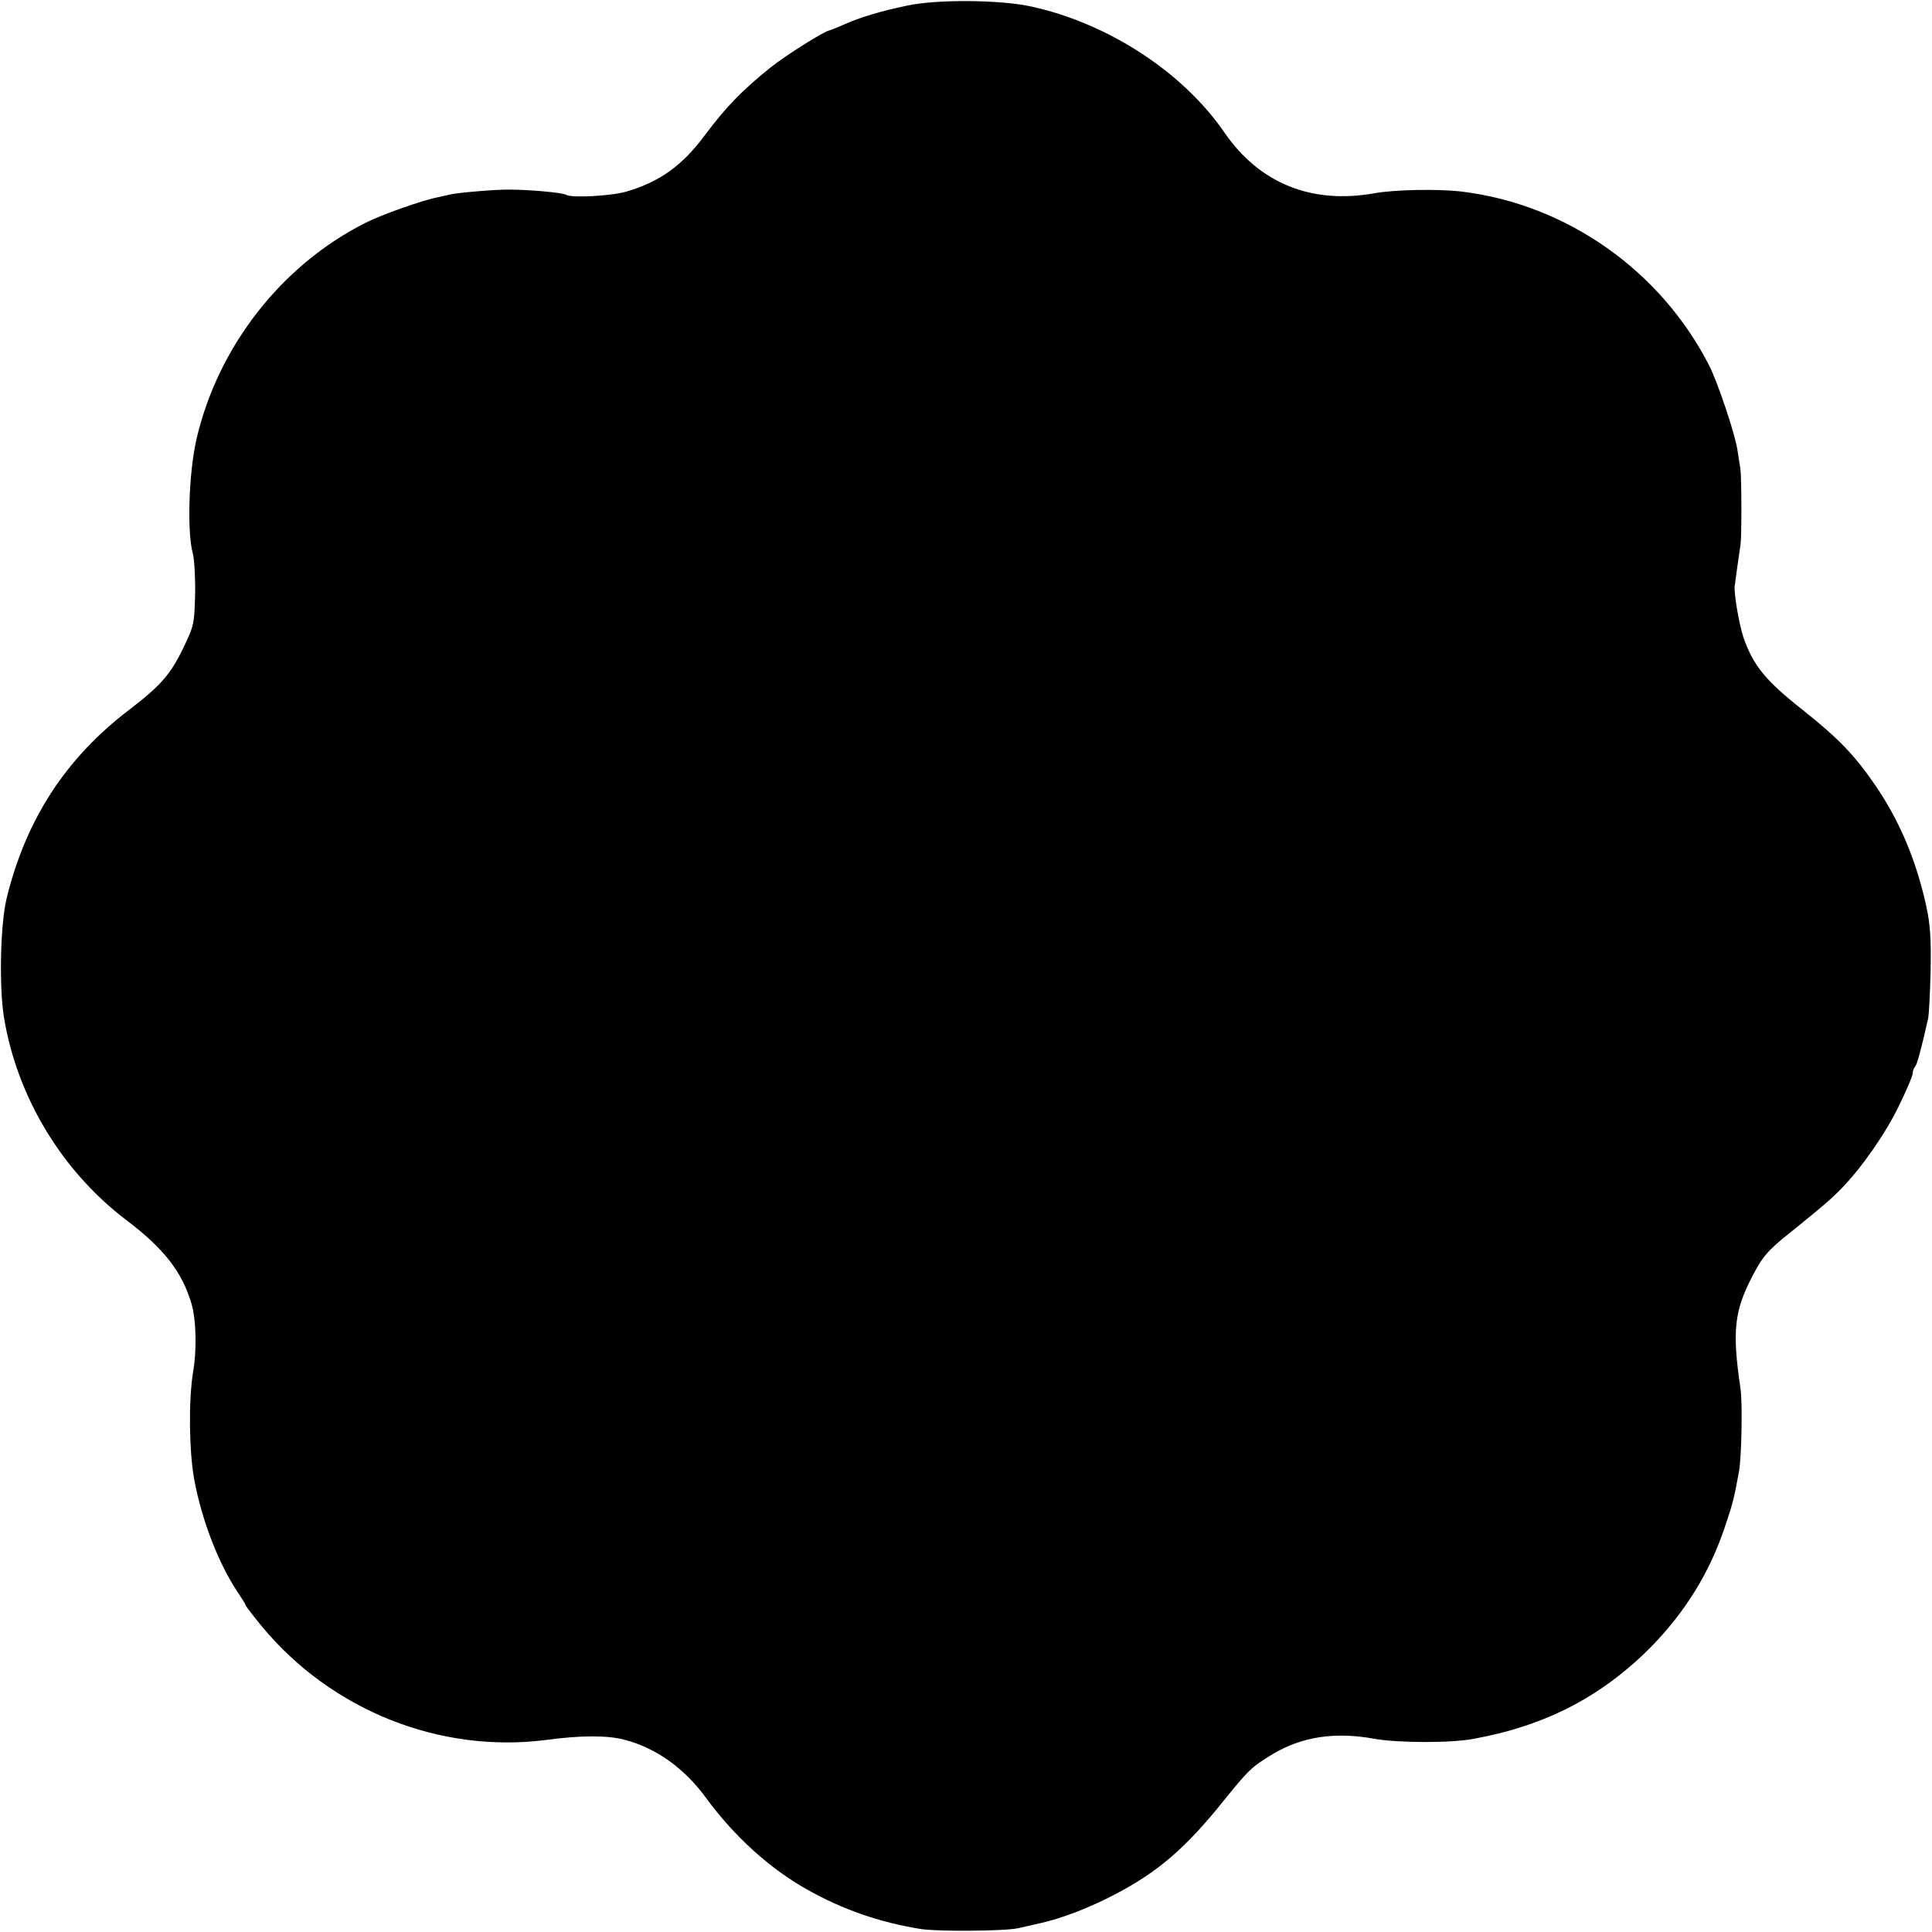<?xml version="1.0" standalone="no"?>
<!DOCTYPE svg PUBLIC "-//W3C//DTD SVG 20010904//EN"
 "http://www.w3.org/TR/2001/REC-SVG-20010904/DTD/svg10.dtd">
<svg version="1.0" xmlns="http://www.w3.org/2000/svg"
 width="700pt" height="700pt" viewBox="0 0 700 700"
 preserveAspectRatio="xMidYMid meet">
<g transform="translate(0,700) scale(0.1,-0.1)"
fill="#000000" stroke="none">
<path d="M3288 6980 c-99 -21 -174 -43 -235 -71 -24 -10 -45 -19 -47 -19 -15
0 -162 -92 -216 -136 -103 -83 -159 -141 -237 -245 -81 -109 -163 -168 -283
-203 -53 -16 -200 -24 -218 -12 -13 8 -133 19 -207 19 -49 1 -196 -12 -215
-18 -3 -1 -23 -5 -45 -10 -56 -11 -200 -62 -260 -92 -305 -153 -537 -450 -614
-788 -27 -122 -34 -333 -12 -412 5 -19 9 -85 8 -146 -3 -109 -4 -114 -44 -197
-46 -95 -83 -136 -194 -221 -230 -175 -375 -397 -445 -684 -23 -95 -28 -323
-9 -435 48 -286 210 -554 442 -730 136 -103 202 -187 236 -301 18 -59 21 -168
6 -254 -16 -100 -14 -285 5 -387 28 -150 90 -308 160 -411 14 -21 26 -40 26
-43 0 -3 27 -38 59 -77 252 -304 645 -461 1031 -411 125 17 224 17 285 0 113
-30 215 -103 293 -210 100 -137 231 -257 368 -333 128 -72 261 -118 409 -142
61 -10 310 -8 355 3 14 3 48 11 75 17 83 18 185 58 276 106 155 81 255 167
392 338 93 115 102 123 179 170 106 63 225 81 368 55 84 -15 277 -16 360 0
263 48 467 155 646 337 121 125 208 265 263 429 30 89 33 101 52 204 9 53 13
249 5 300 -30 204 -23 277 40 400 39 76 59 100 140 164 125 101 149 122 187
161 73 75 160 200 208 300 27 55 49 107 49 116 0 8 4 19 9 25 7 8 21 58 47
174 3 14 7 91 9 173 2 116 -1 166 -16 235 -37 167 -96 307 -184 436 -76 111
-133 170 -265 275 -133 105 -176 158 -212 258 -16 47 -35 155 -33 188 1 11 16
117 21 150 5 28 4 245 0 275 -2 14 -7 45 -11 70 -9 59 -70 241 -102 305 -176
345 -517 585 -898 631 -86 10 -241 7 -314 -6 -228 -41 -417 35 -544 219 -150
219 -421 396 -699 457 -110 25 -342 27 -450 4z"/>
</g>
</svg>
